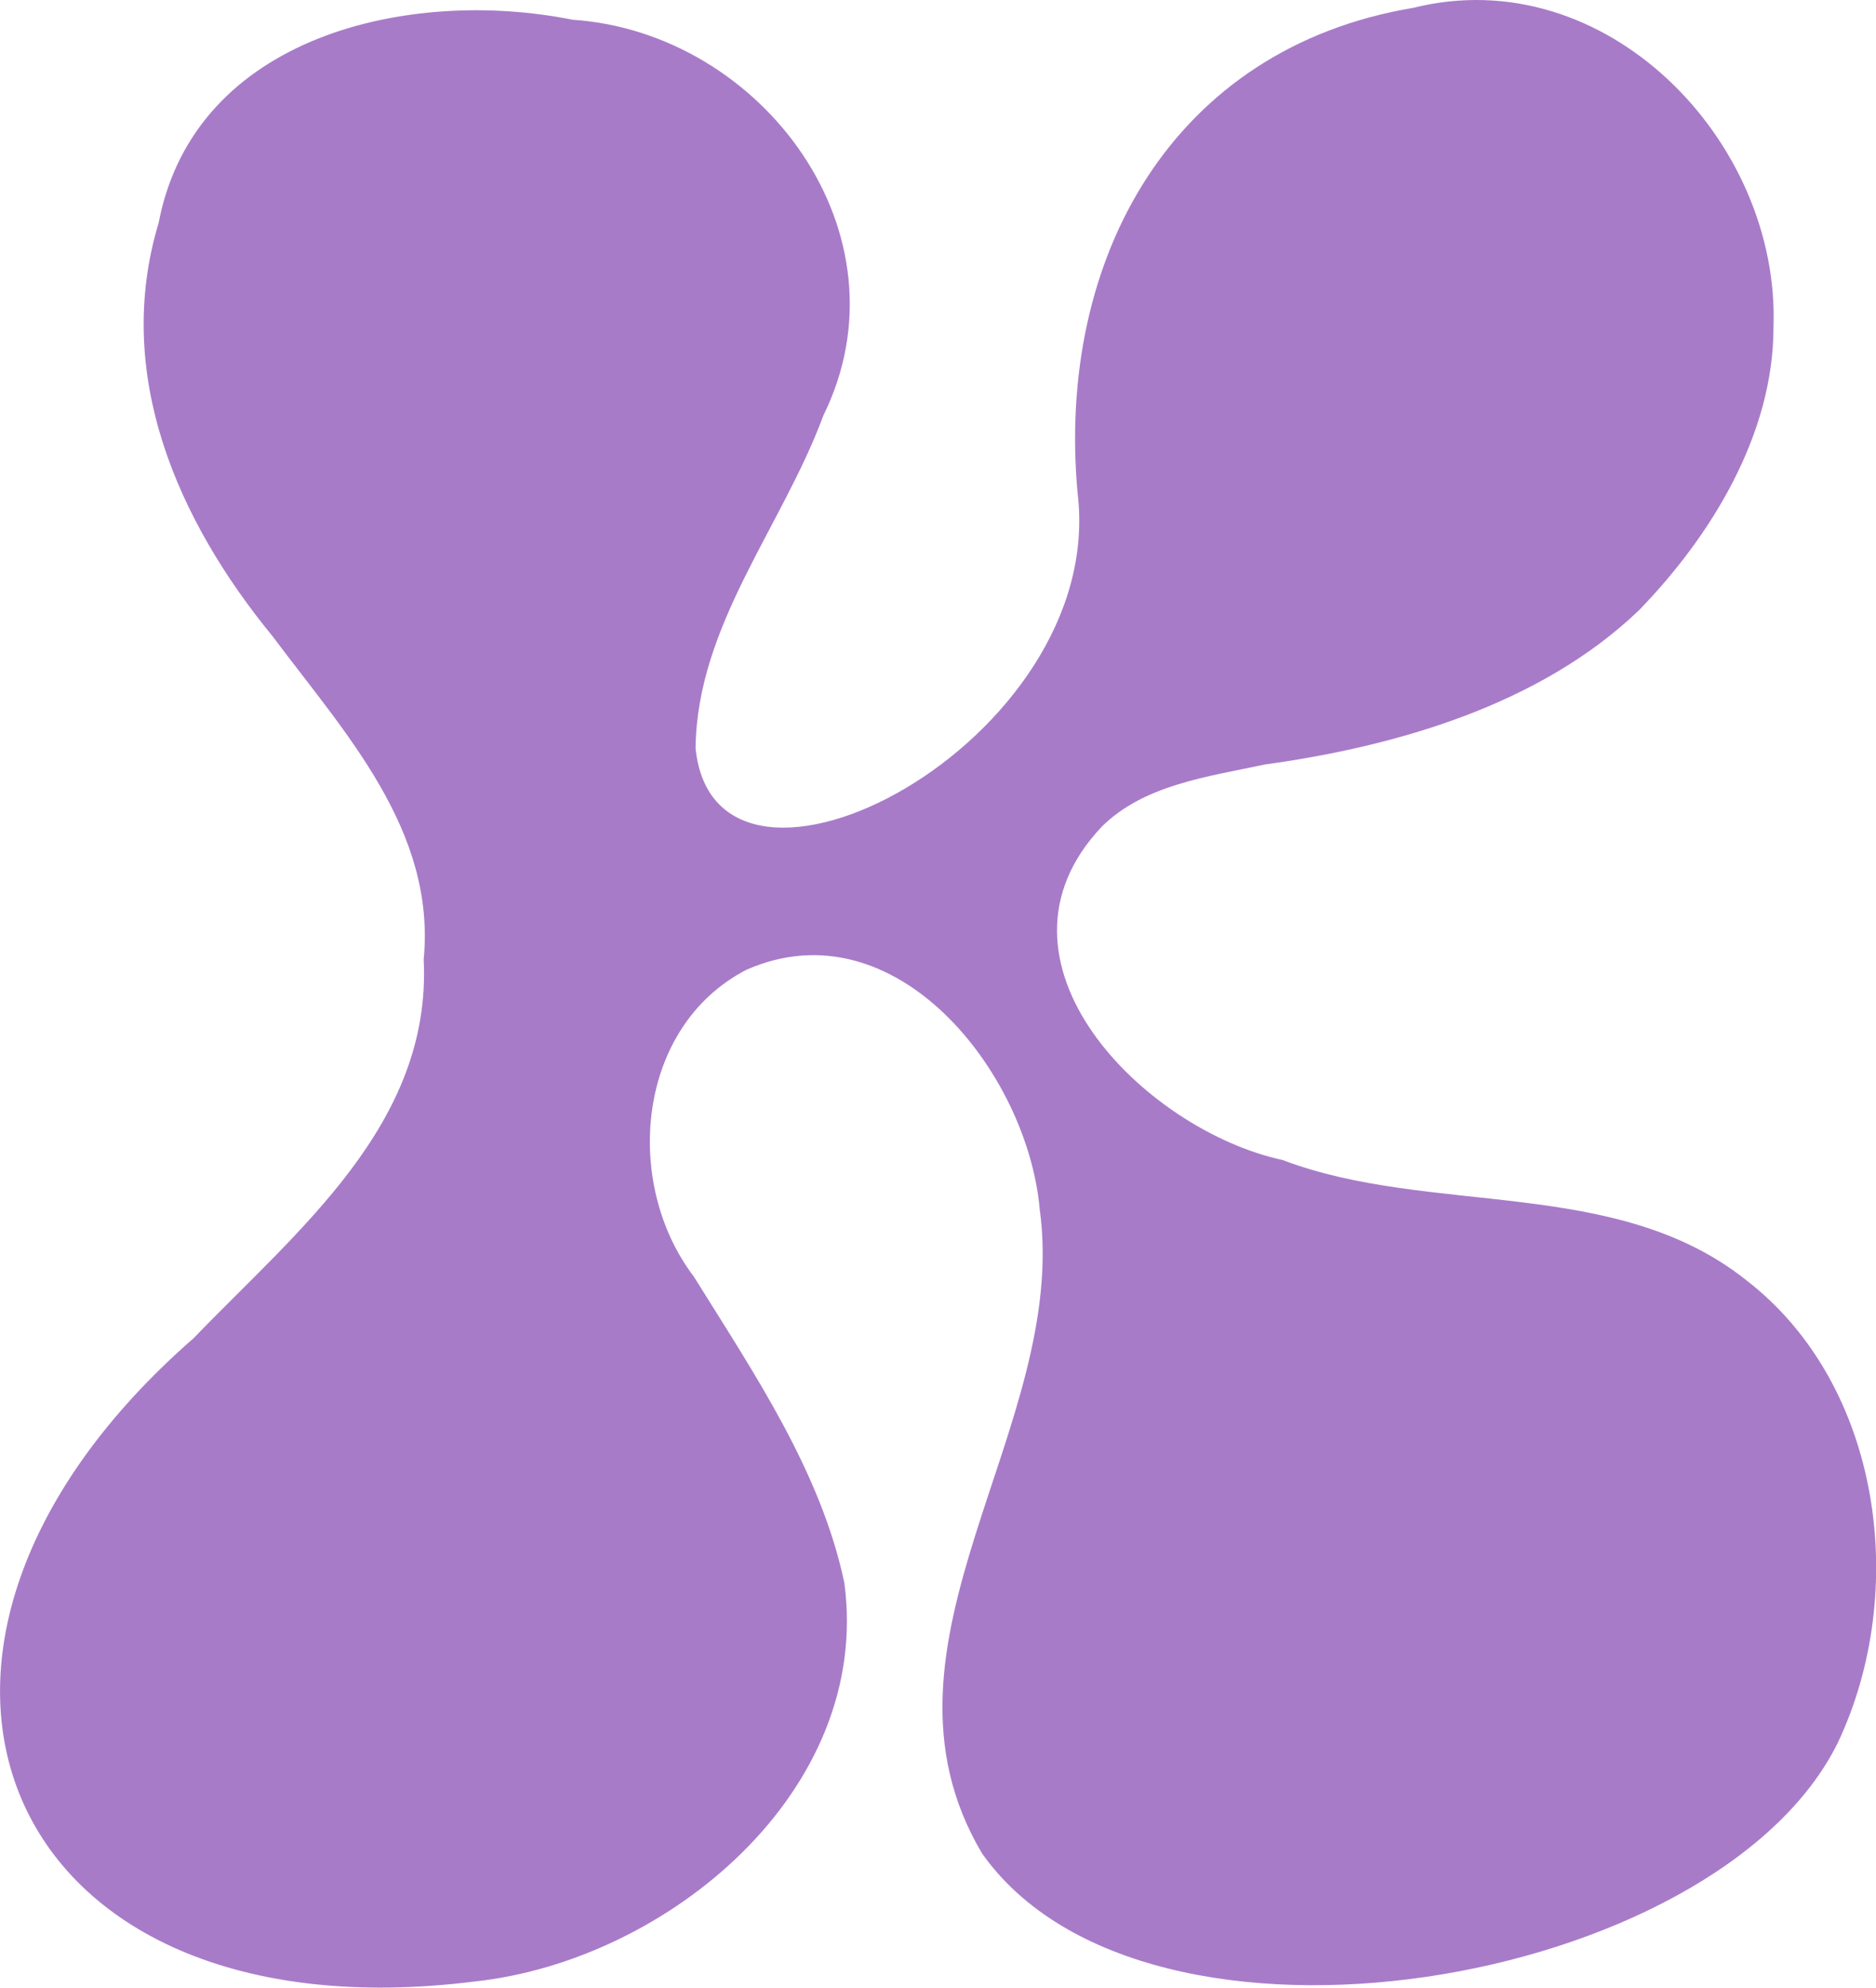 <svg xmlns="http://www.w3.org/2000/svg" viewBox="0 0 110.34 116.9"><g id="Layer_2" data-name="Layer 2"><g id="Layer_1-2" data-name="Layer 1"><path d="M63.38,29C62.12,15.13,69,2.82,83.13.46c11.3-2.82,21.58,7.81,21.18,18.79,0,6.27-3.63,12.23-7.91,16.64-5.79,5.55-14.24,8-22,9.07-3.37.72-7.1,1.19-9.59,3.65-7.48,7.89,2.49,17.85,10.62,19.61,8.74,3.32,19.59.94,27.28,7.07,8,6.17,9.58,18.36,5.38,27.21C101,116.87,67.4,122.66,57.76,109c-7.34-12.36,5.18-25,3.39-37.9-.71-8-8.47-17.9-17.22-14.08-6.51,3.34-7.31,12.56-3.12,18.06,3.52,5.66,7.46,11.44,8.85,18,1.65,12.24-10.39,22.22-21.71,23.45C-.15,120.07-9.59,97,11.4,78.69c6.08-6.32,14-12.59,13.52-22.26.73-7.62-4.67-13.36-8.88-19C10.43,30.59,6.65,22,9.33,13.11,11.44,2.07,24.1-.76,33.67,1.16c11.18.75,20,12.63,14.76,23.27C46,31,41,36.77,40.91,44,42.09,55.62,65.17,43.67,63.38,29Z" fill="#a87bc9"/></g></g></svg>